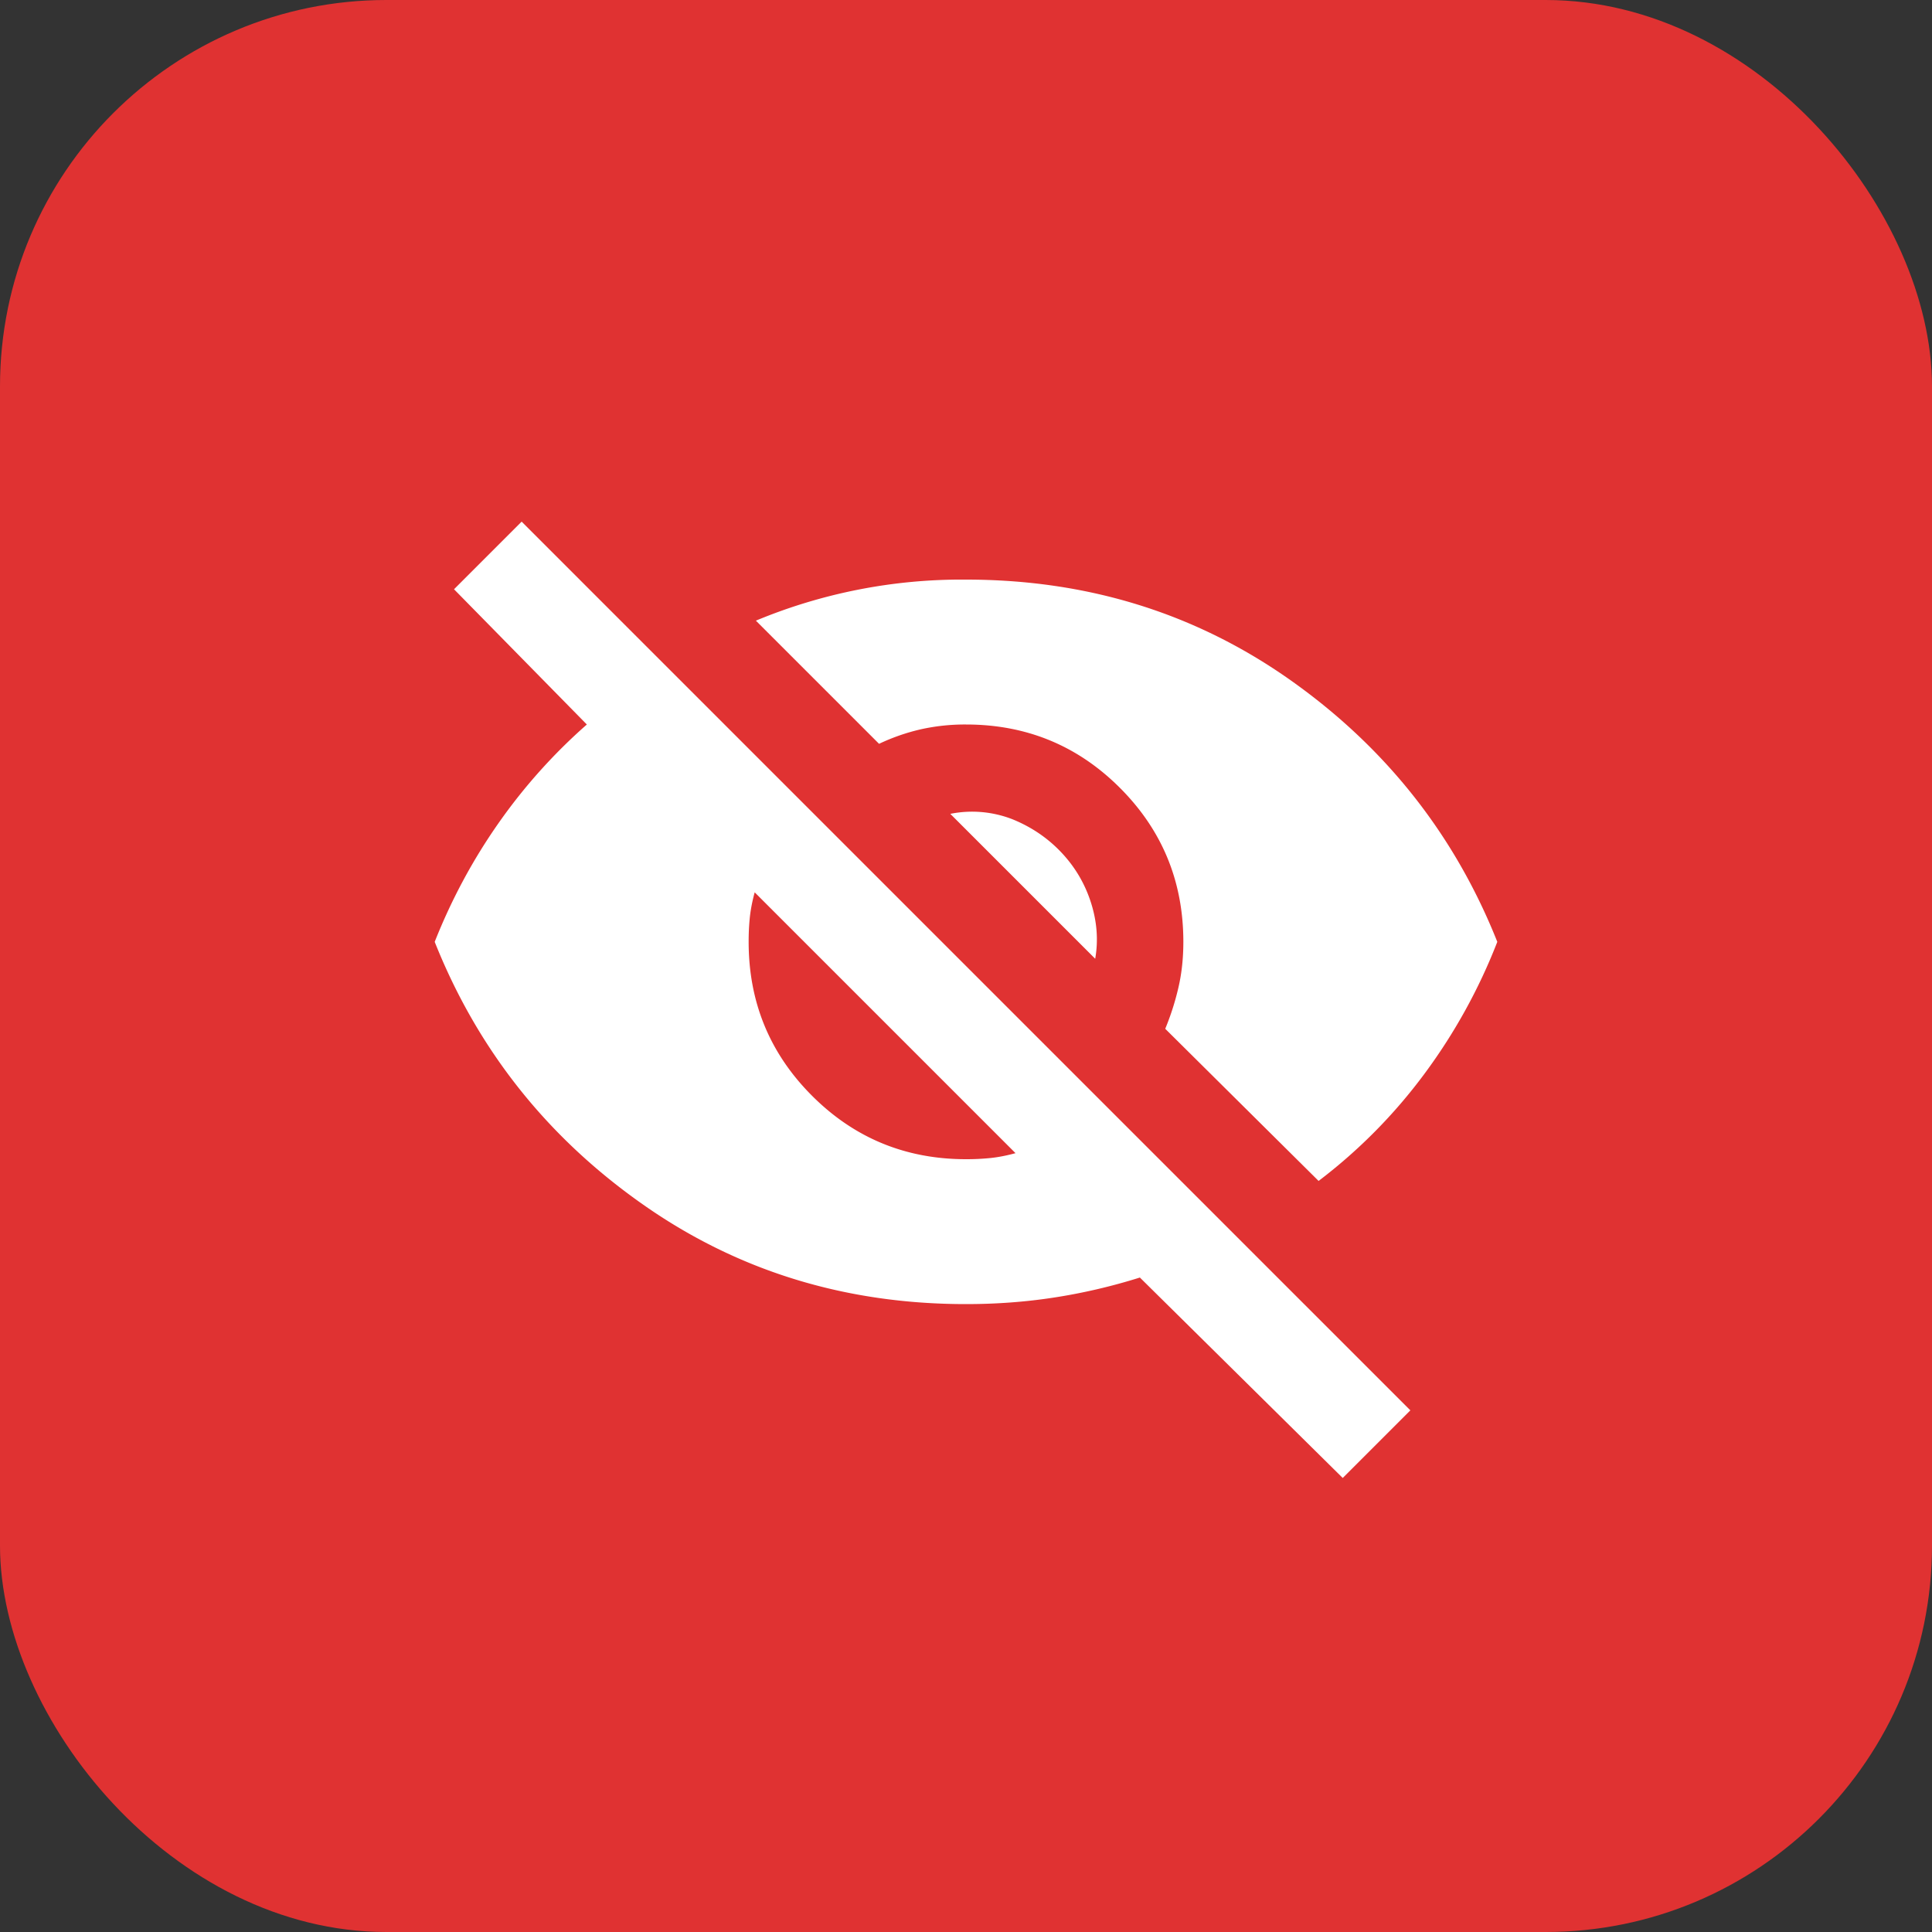 <svg width="40" height="40" fill="none" xmlns="http://www.w3.org/2000/svg"><rect width="100%" height="100%" fill="#333333" stroke="none"/><g id="Group 3927"><rect id="Rectangle 1569" width="40" height="40" rx="8" fill="#E03232"/><g id="visibility_off"><mask id="mask0_509_2815" style="mask-type:alpha" maskUnits="userSpaceOnUse" x="8" y="8" width="24" height="24"><path id="Bounding box" fill="#D9D9D9" d="M8 8h24v24H8z"/></mask><g mask="url(#mask0_509_2815)"><path id="visibility_off_2" d="M27.8 30.6l-4.2-4.15c-.583.183-1.17.32-1.763.412-.591.092-1.204.138-1.837.138-2.517 0-4.758-.696-6.725-2.088C11.308 23.521 9.883 21.717 9 19.5c.35-.884.792-1.704 1.325-2.463A11.515 11.515 0 0112.15 15L9.4 12.2l1.4-1.4 18.4 18.4-1.4 1.4zM20 24a4.9 4.9 0 00.512-.025c.159-.017.33-.05.513-.1l-5.4-5.4c-.05.183-.083.354-.1.512a4.9 4.9 0 00-.025.513c0 1.25.438 2.312 1.313 3.187S18.75 24 20 24zm7.3.45l-3.175-3.15c.117-.284.208-.571.275-.863.067-.291.1-.604.1-.937 0-1.25-.438-2.313-1.313-3.188S21.25 15 20 15a4.19 4.19 0 00-.938.1 4.225 4.225 0 00-.862.3l-2.55-2.55A11.084 11.084 0 0120 12c2.517 0 4.758.696 6.725 2.087C28.692 15.48 30.117 17.283 31 19.5a11.696 11.696 0 01-1.512 2.737A11.007 11.007 0 0127.3 24.45zm-4.625-4.6l-3-3a2.296 2.296 0 011.287.112c.392.159.73.388 1.013.688.283.3.487.646.612 1.037.125.392.155.78.088 1.163z" fill="#fff"/></g></g></g></svg>